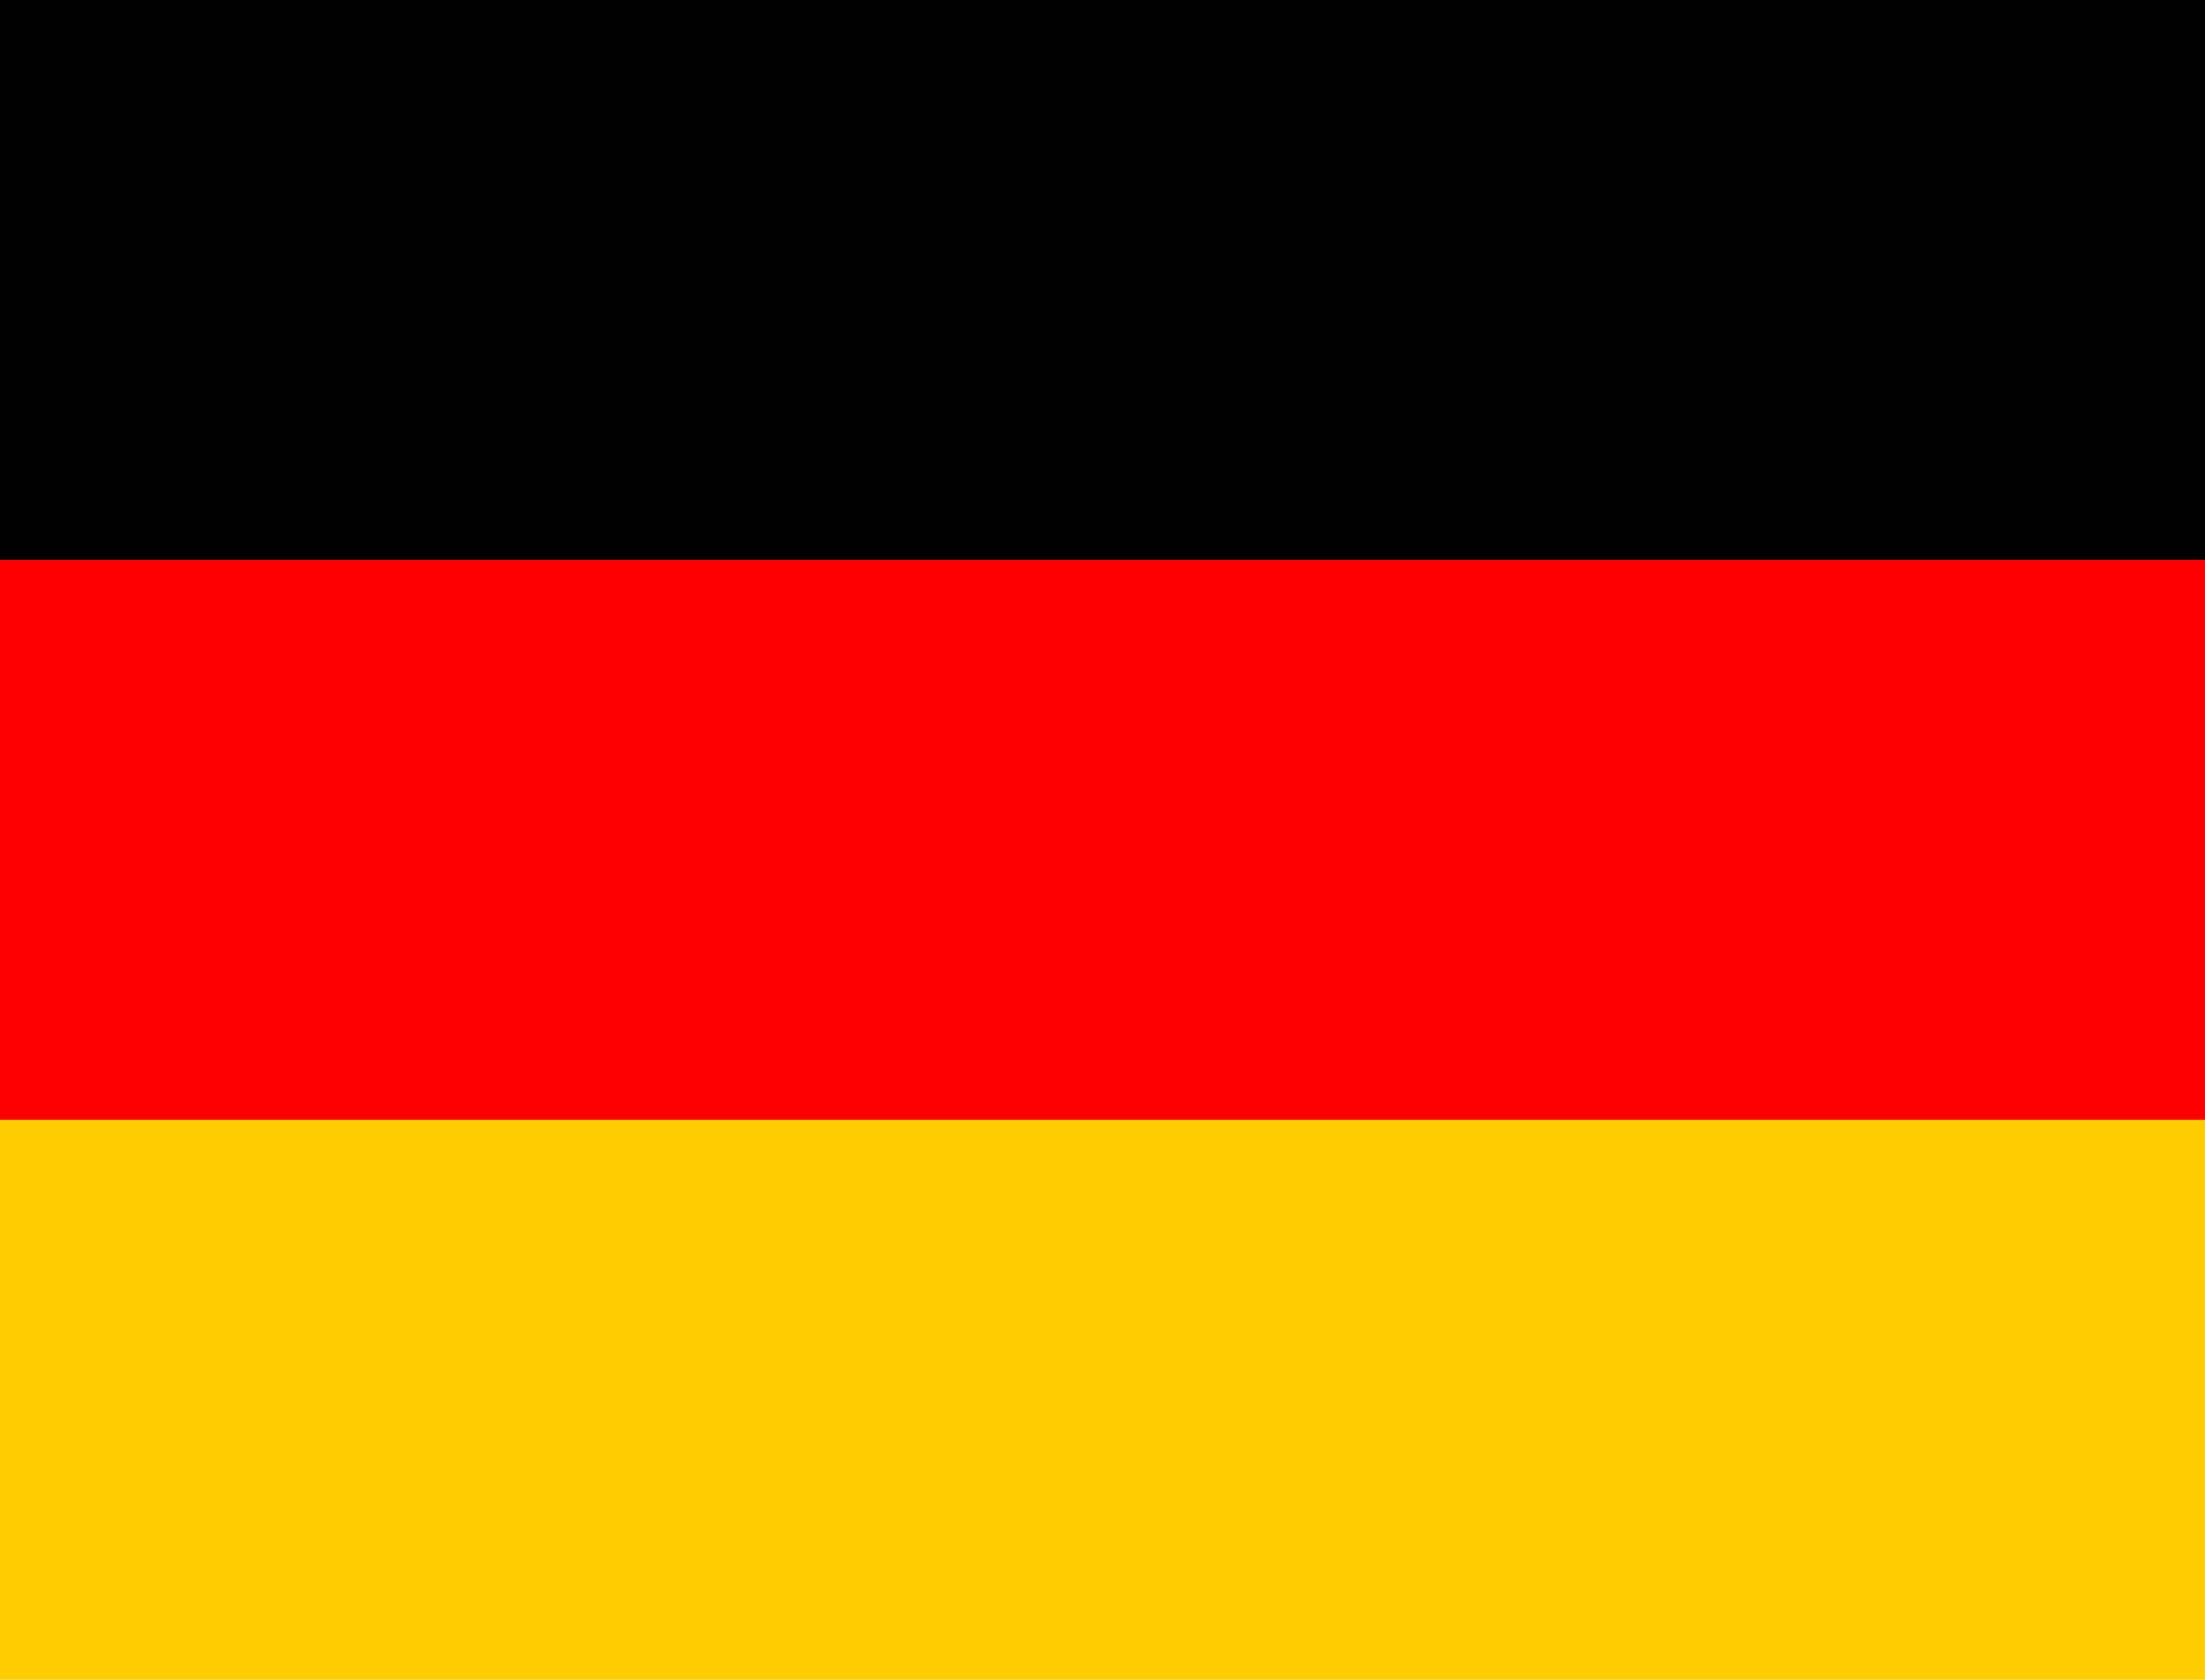 <svg width="42" height="32" viewBox="0 0 42 32" fill="none" xmlns="http://www.w3.org/2000/svg">
<g clip-path="url(#clip0_4972_502)">
<path d="M0 21.333H42V32H0V21.333Z" fill="#FFCC00"/>
<path d="M0 0H42V10.667H0V0Z" fill="#000001"/>
<path d="M0 10.667H42V21.333H0V10.667Z" fill="#FF0000"/>
</g>
<defs>
<clipPath id="clip0_4972_502">
<rect width="42" height="32" fill="white"/>
</clipPath>
</defs>
</svg>
